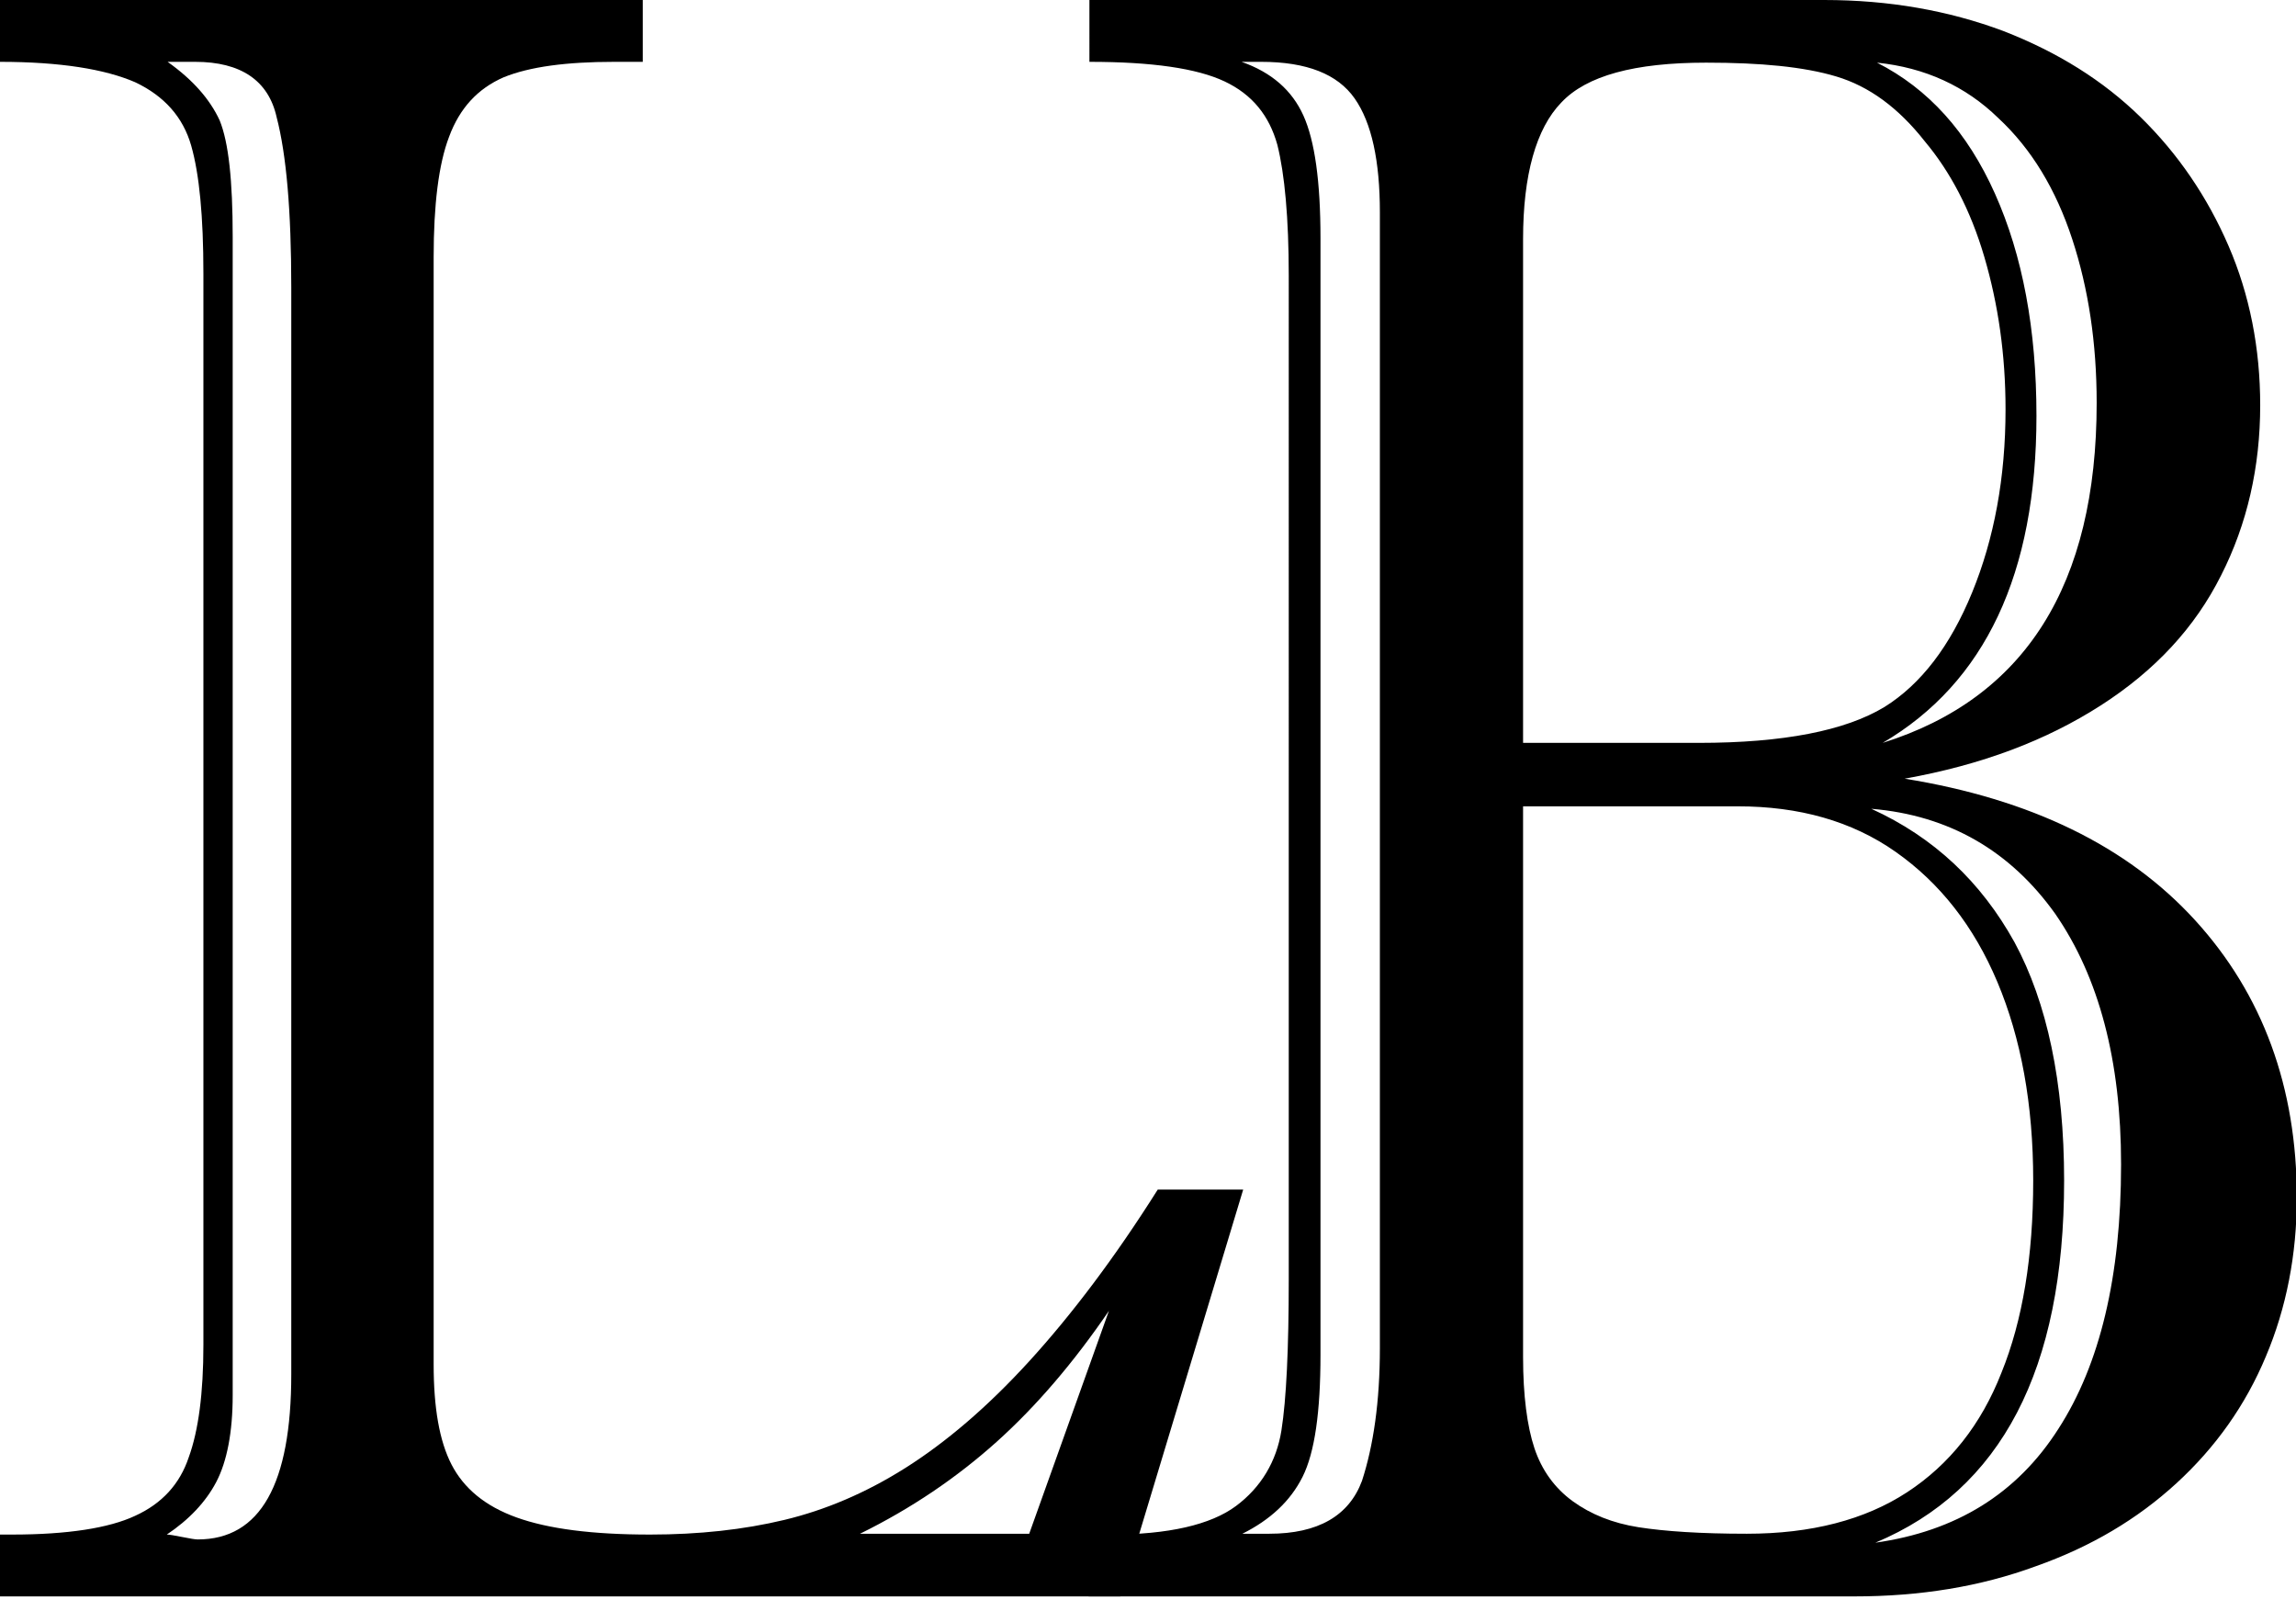 <?xml version="1.0" encoding="UTF-8"?> <svg xmlns="http://www.w3.org/2000/svg" xmlns:xlink="http://www.w3.org/1999/xlink" version="1.1" id="Layer_1" x="0px" y="0px" viewBox="0 0 28.22 19.94" style="enable-background:new 0 0 28.22 19.94;" xml:space="preserve"> <g> <path d="M0,0.76V0h7.9v0.76H7.55c-0.59,0-1.04,0.06-1.36,0.19C5.87,1.09,5.65,1.33,5.52,1.68C5.39,2.02,5.33,2.52,5.33,3.16v13.61 c0,0.53,0.07,0.94,0.22,1.23s0.41,0.51,0.8,0.65c0.39,0.14,0.93,0.21,1.64,0.21c0.6,0,1.15-0.06,1.65-0.18 c0.5-0.12,1-0.33,1.49-0.64c0.49-0.31,1-0.74,1.52-1.31c0.52-0.57,1.05-1.27,1.58-2.11h1.05l-1.51,5H0v-0.76h0.15 c0.68,0,1.19-0.08,1.51-0.23c0.33-0.15,0.55-0.39,0.66-0.72c0.12-0.33,0.18-0.79,0.18-1.38V3.36c0-0.7-0.05-1.22-0.15-1.57 c-0.1-0.35-0.33-0.61-0.69-0.78C1.29,0.85,0.74,0.76,0,0.76z M2.86,2.91v14.24c0,0.45-0.07,0.81-0.2,1.06 c-0.13,0.25-0.34,0.47-0.61,0.65c0.03,0,0.09,0.01,0.19,0.03c0.1,0.02,0.16,0.03,0.19,0.03c0.77,0,1.15-0.68,1.15-2.03V3.53 c0-0.94-0.06-1.63-0.18-2.09C3.3,0.99,2.96,0.76,2.4,0.76H2.06c0.31,0.22,0.52,0.46,0.64,0.72C2.81,1.75,2.86,2.22,2.86,2.91z M10.57,18.85h2.08l0.98-2.74c-0.43,0.63-0.89,1.17-1.38,1.61C11.76,18.16,11.2,18.54,10.57,18.85z"></path> <path d="M22.79,19.62h-9.41v-0.76h0.27c0.71,0,1.23-0.12,1.54-0.35s0.5-0.55,0.56-0.93c0.06-0.38,0.09-1,0.09-1.86V3.39 c0-0.71-0.05-1.25-0.14-1.61c-0.1-0.36-0.31-0.62-0.65-0.78c-0.34-0.16-0.89-0.24-1.66-0.24V0h9.03c0.8,0,1.53,0.13,2.2,0.38 c0.67,0.26,1.23,0.61,1.69,1.06c0.46,0.45,0.82,0.98,1.08,1.58c0.26,0.6,0.39,1.26,0.39,1.96c0,0.76-0.16,1.46-0.48,2.09 c-0.32,0.64-0.81,1.17-1.48,1.6s-1.46,0.73-2.41,0.9c1.55,0.25,2.74,0.83,3.57,1.74c0.83,0.91,1.25,2.05,1.25,3.41 c0,0.7-0.13,1.36-0.38,1.95c-0.25,0.6-0.62,1.12-1.1,1.56c-0.48,0.44-1.05,0.78-1.73,1.02C24.34,19.5,23.6,19.62,22.79,19.62z M16.96,16.57V2.61c0-0.63-0.1-1.1-0.31-1.4c-0.21-0.3-0.59-0.45-1.15-0.45h-0.24c0.37,0.13,0.62,0.35,0.76,0.66 c0.14,0.31,0.21,0.81,0.21,1.51v13.72c0,0.7-0.07,1.2-0.22,1.5c-0.15,0.3-0.4,0.53-0.74,0.7h0.33c0.6,0,0.98-0.22,1.14-0.65 C16.88,17.77,16.96,17.23,16.96,16.57z M18.72,9.13h2.16c1.04,0,1.8-0.15,2.28-0.44c0.45-0.28,0.81-0.75,1.08-1.41 c0.27-0.66,0.41-1.41,0.41-2.25c0-0.67-0.09-1.29-0.26-1.87c-0.17-0.58-0.42-1.05-0.73-1.42c-0.33-0.42-0.69-0.68-1.09-0.8 c-0.4-0.12-0.93-0.17-1.6-0.17c-0.88,0-1.47,0.16-1.78,0.49c-0.31,0.32-0.47,0.89-0.47,1.68V9.13z M18.72,9.91v6.77 c0,0.47,0.05,0.85,0.14,1.12c0.09,0.27,0.25,0.49,0.47,0.65c0.22,0.16,0.49,0.27,0.81,0.32c0.32,0.05,0.76,0.08,1.33,0.08 c0.79,0,1.45-0.17,1.97-0.51c0.52-0.34,0.91-0.83,1.16-1.47c0.26-0.64,0.39-1.43,0.39-2.36c0-0.94-0.15-1.75-0.44-2.44 c-0.29-0.69-0.71-1.22-1.25-1.6c-0.54-0.38-1.19-0.56-1.94-0.56H18.72z M23,9.94c0.77,0.35,1.35,0.9,1.76,1.64 c0.4,0.74,0.61,1.72,0.61,2.93c0,2.32-0.77,3.8-2.32,4.45c0.99-0.14,1.74-0.6,2.25-1.4c0.51-0.79,0.77-1.87,0.77-3.25 c0-1.27-0.27-2.3-0.81-3.08C24.71,10.46,23.96,10.02,23,9.94z M23.14,9.13c1.75-0.55,2.63-1.94,2.63-4.18c0-0.73-0.1-1.4-0.3-2.01 c-0.2-0.61-0.5-1.11-0.91-1.49c-0.4-0.39-0.9-0.62-1.49-0.68c0.63,0.32,1.11,0.85,1.45,1.61c0.34,0.76,0.51,1.67,0.51,2.73 C25.03,7.05,24.4,8.39,23.14,9.13z"></path> </g> <rect x="-37.28" y="23.81" style="fill:none;" width="54.05" height="0"></rect> </svg> 